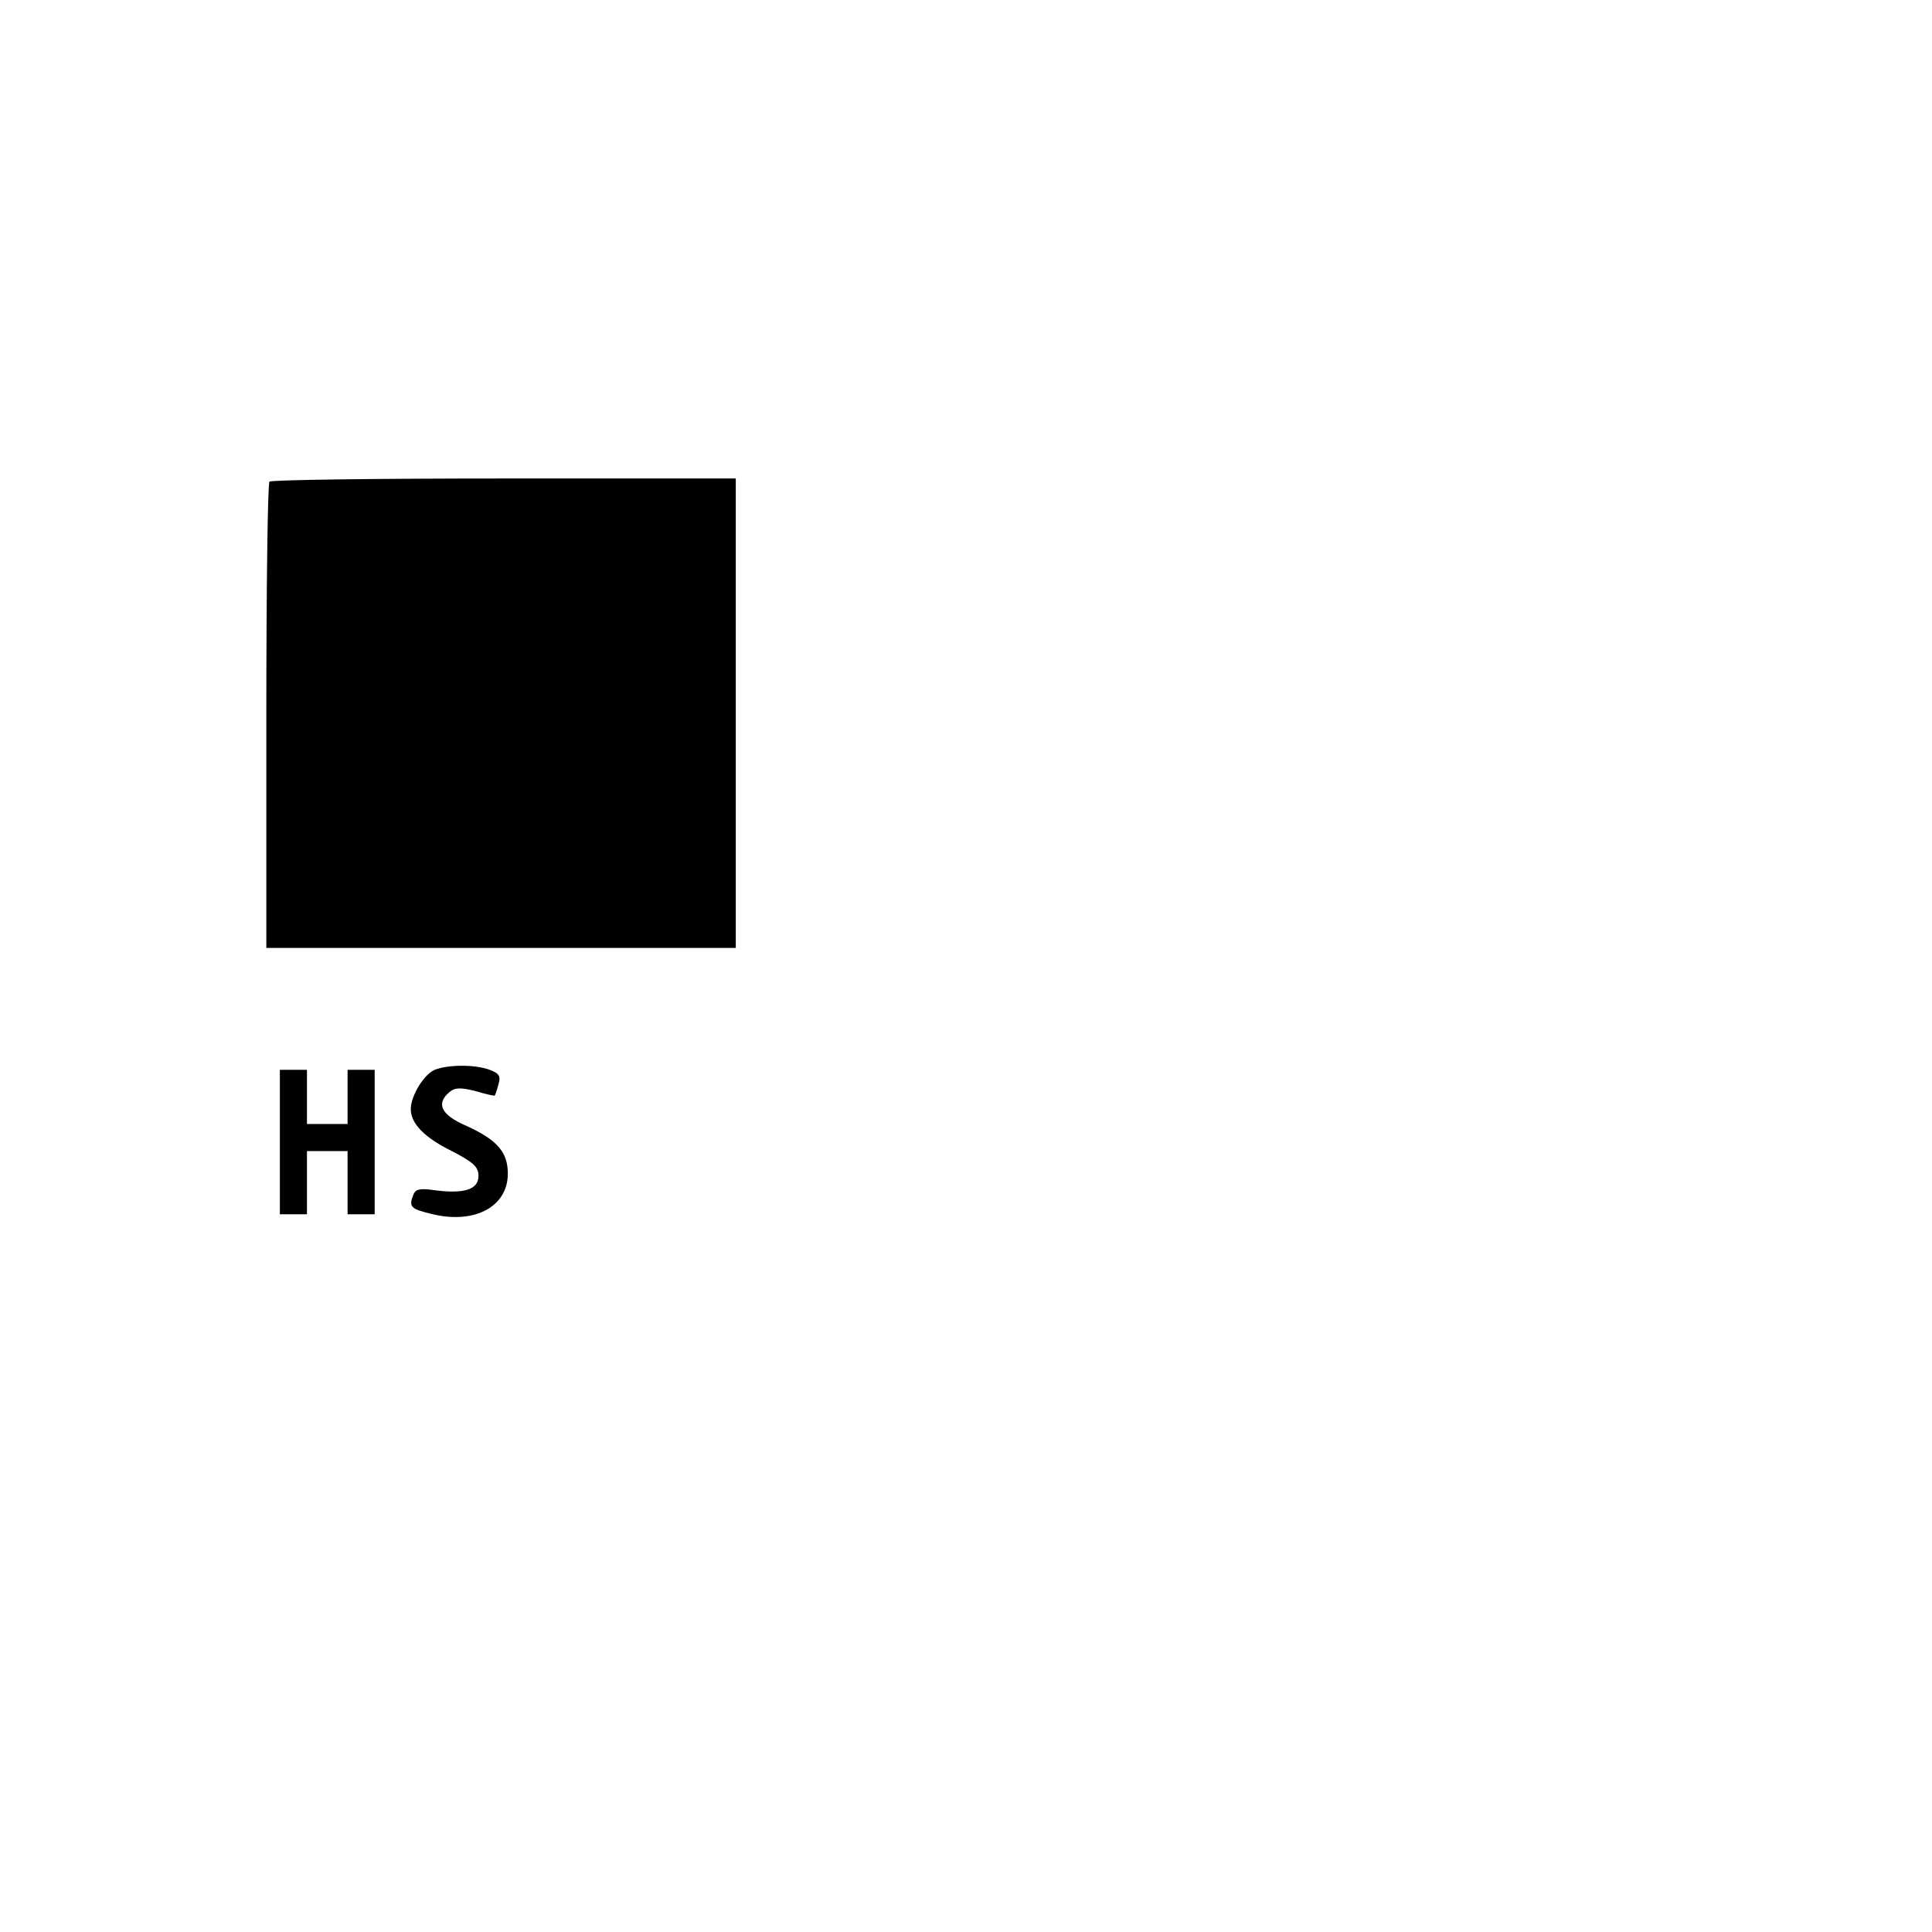 <?xml version="1.0" standalone="no"?>
<!DOCTYPE svg PUBLIC "-//W3C//DTD SVG 20010904//EN"
 "http://www.w3.org/TR/2001/REC-SVG-20010904/DTD/svg10.dtd">
<svg version="1.0" xmlns="http://www.w3.org/2000/svg"
 width="428pt" height="428pt" viewBox="0 0 428 428"
 preserveAspectRatio="xMidYMid meet">
<g transform="translate(0,428) scale(0.1,-0.1)"
fill="#000000" stroke="none">
<path d="M597 3213 c-4 -3 -7 -237 -7 -520 l0 -513 520 0 520 0 0 520 0 520
-513 0 c-283 0 -517 -3 -520 -7z"/>
<path d="M963 1910 c-24 -10 -53 -58 -53 -87 0 -32 30 -63 91 -93 48 -25 59
-35 59 -55 0 -30 -31 -40 -95 -32 -34 5 -44 3 -49 -9 -11 -28 -7 -32 43 -44
93 -22 166 17 166 90 0 48 -24 75 -92 106 -56 24 -68 49 -37 75 12 10 25 10
57 2 23 -7 42 -11 43 -10 1 1 5 12 8 24 6 19 2 25 -19 33 -32 12 -92 12 -122
0z"/>
<path d="M620 1750 l0 -160 30 0 30 0 0 70 0 70 45 0 45 0 0 -70 0 -70 30 0
30 0 0 160 0 160 -30 0 -30 0 0 -60 0 -60 -45 0 -45 0 0 60 0 60 -30 0 -30 0
0 -160z"/>
</g>
</svg>
